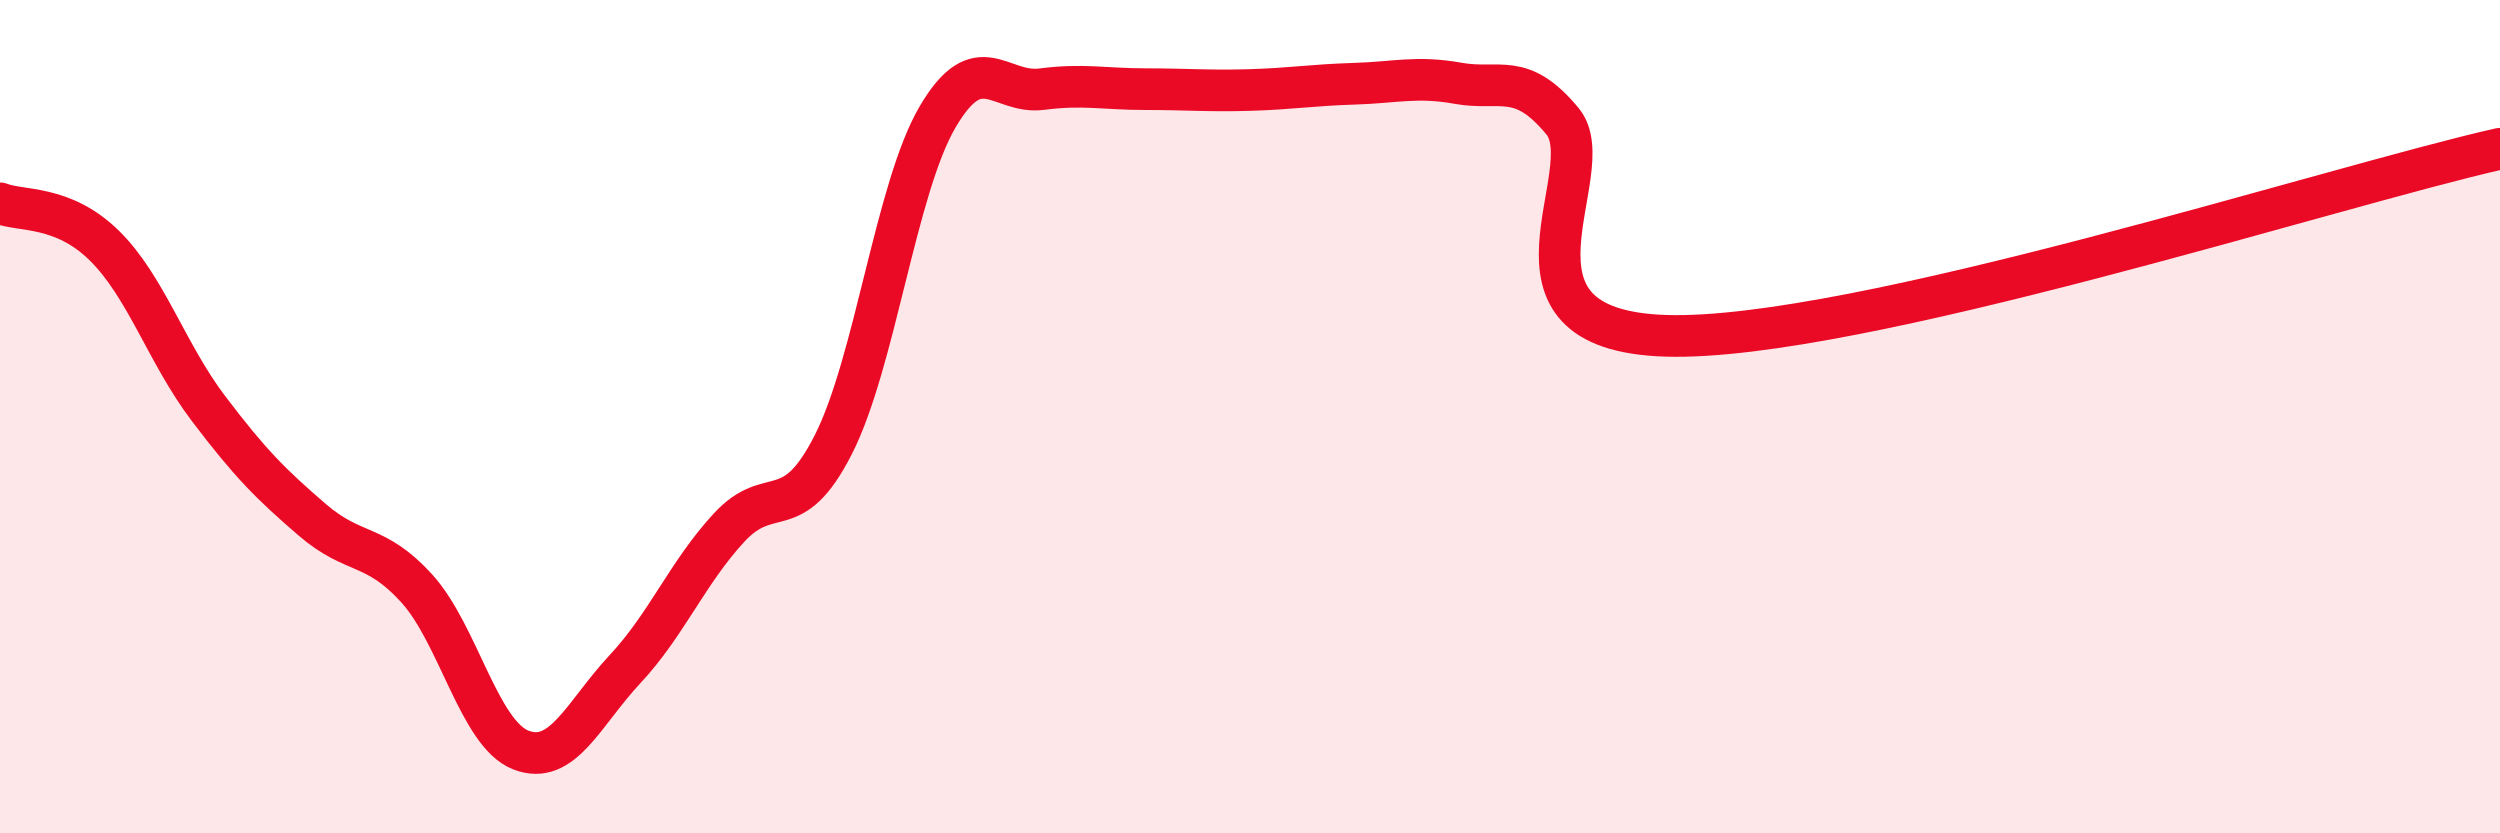 
    <svg width="60" height="20" viewBox="0 0 60 20" xmlns="http://www.w3.org/2000/svg">
      <path
        d="M 0,4.88 C 0.5,5.08 1.5,4.91 2.5,5.89 C 3.5,6.87 4,8.48 5,9.8 C 6,11.12 6.5,11.62 7.5,12.48 C 8.5,13.34 9,13.02 10,14.12 C 11,15.22 11.5,17.61 12.5,18 C 13.5,18.39 14,17.13 15,16.06 C 16,14.99 16.5,13.74 17.5,12.66 C 18.5,11.58 19,12.64 20,10.67 C 21,8.7 21.5,4.52 22.5,2.81 C 23.5,1.1 24,2.27 25,2.14 C 26,2.01 26.5,2.14 27.5,2.14 C 28.5,2.14 29,2.19 30,2.16 C 31,2.13 31.5,2.04 32.5,2.01 C 33.5,1.98 34,1.82 35,2 C 36,2.18 36.5,1.7 37.5,2.91 C 38.5,4.12 35.5,7.93 40,8.06 C 44.5,8.19 56,4.47 60,3.57L60 20L0 20Z"
        fill="#EB0A25"
        opacity="0.1"
        stroke-linecap="round"
        stroke-linejoin="round"
      />
      <path
        d="M 0,4.88 C 0.5,5.08 1.5,4.91 2.5,5.89 C 3.5,6.87 4,8.48 5,9.8 C 6,11.12 6.5,11.62 7.5,12.48 C 8.5,13.34 9,13.02 10,14.12 C 11,15.22 11.5,17.61 12.5,18 C 13.5,18.39 14,17.13 15,16.06 C 16,14.99 16.5,13.74 17.5,12.66 C 18.5,11.58 19,12.64 20,10.67 C 21,8.7 21.5,4.52 22.5,2.81 C 23.5,1.1 24,2.27 25,2.14 C 26,2.01 26.5,2.14 27.5,2.14 C 28.5,2.14 29,2.19 30,2.16 C 31,2.13 31.5,2.04 32.5,2.01 C 33.5,1.98 34,1.82 35,2 C 36,2.18 36.5,1.7 37.5,2.91 C 38.5,4.12 35.5,7.93 40,8.06 C 44.5,8.19 56,4.47 60,3.57"
        stroke="#EB0A25"
        stroke-width="1"
        fill="none"
        stroke-linecap="round"
        stroke-linejoin="round"
      />
    </svg>
  